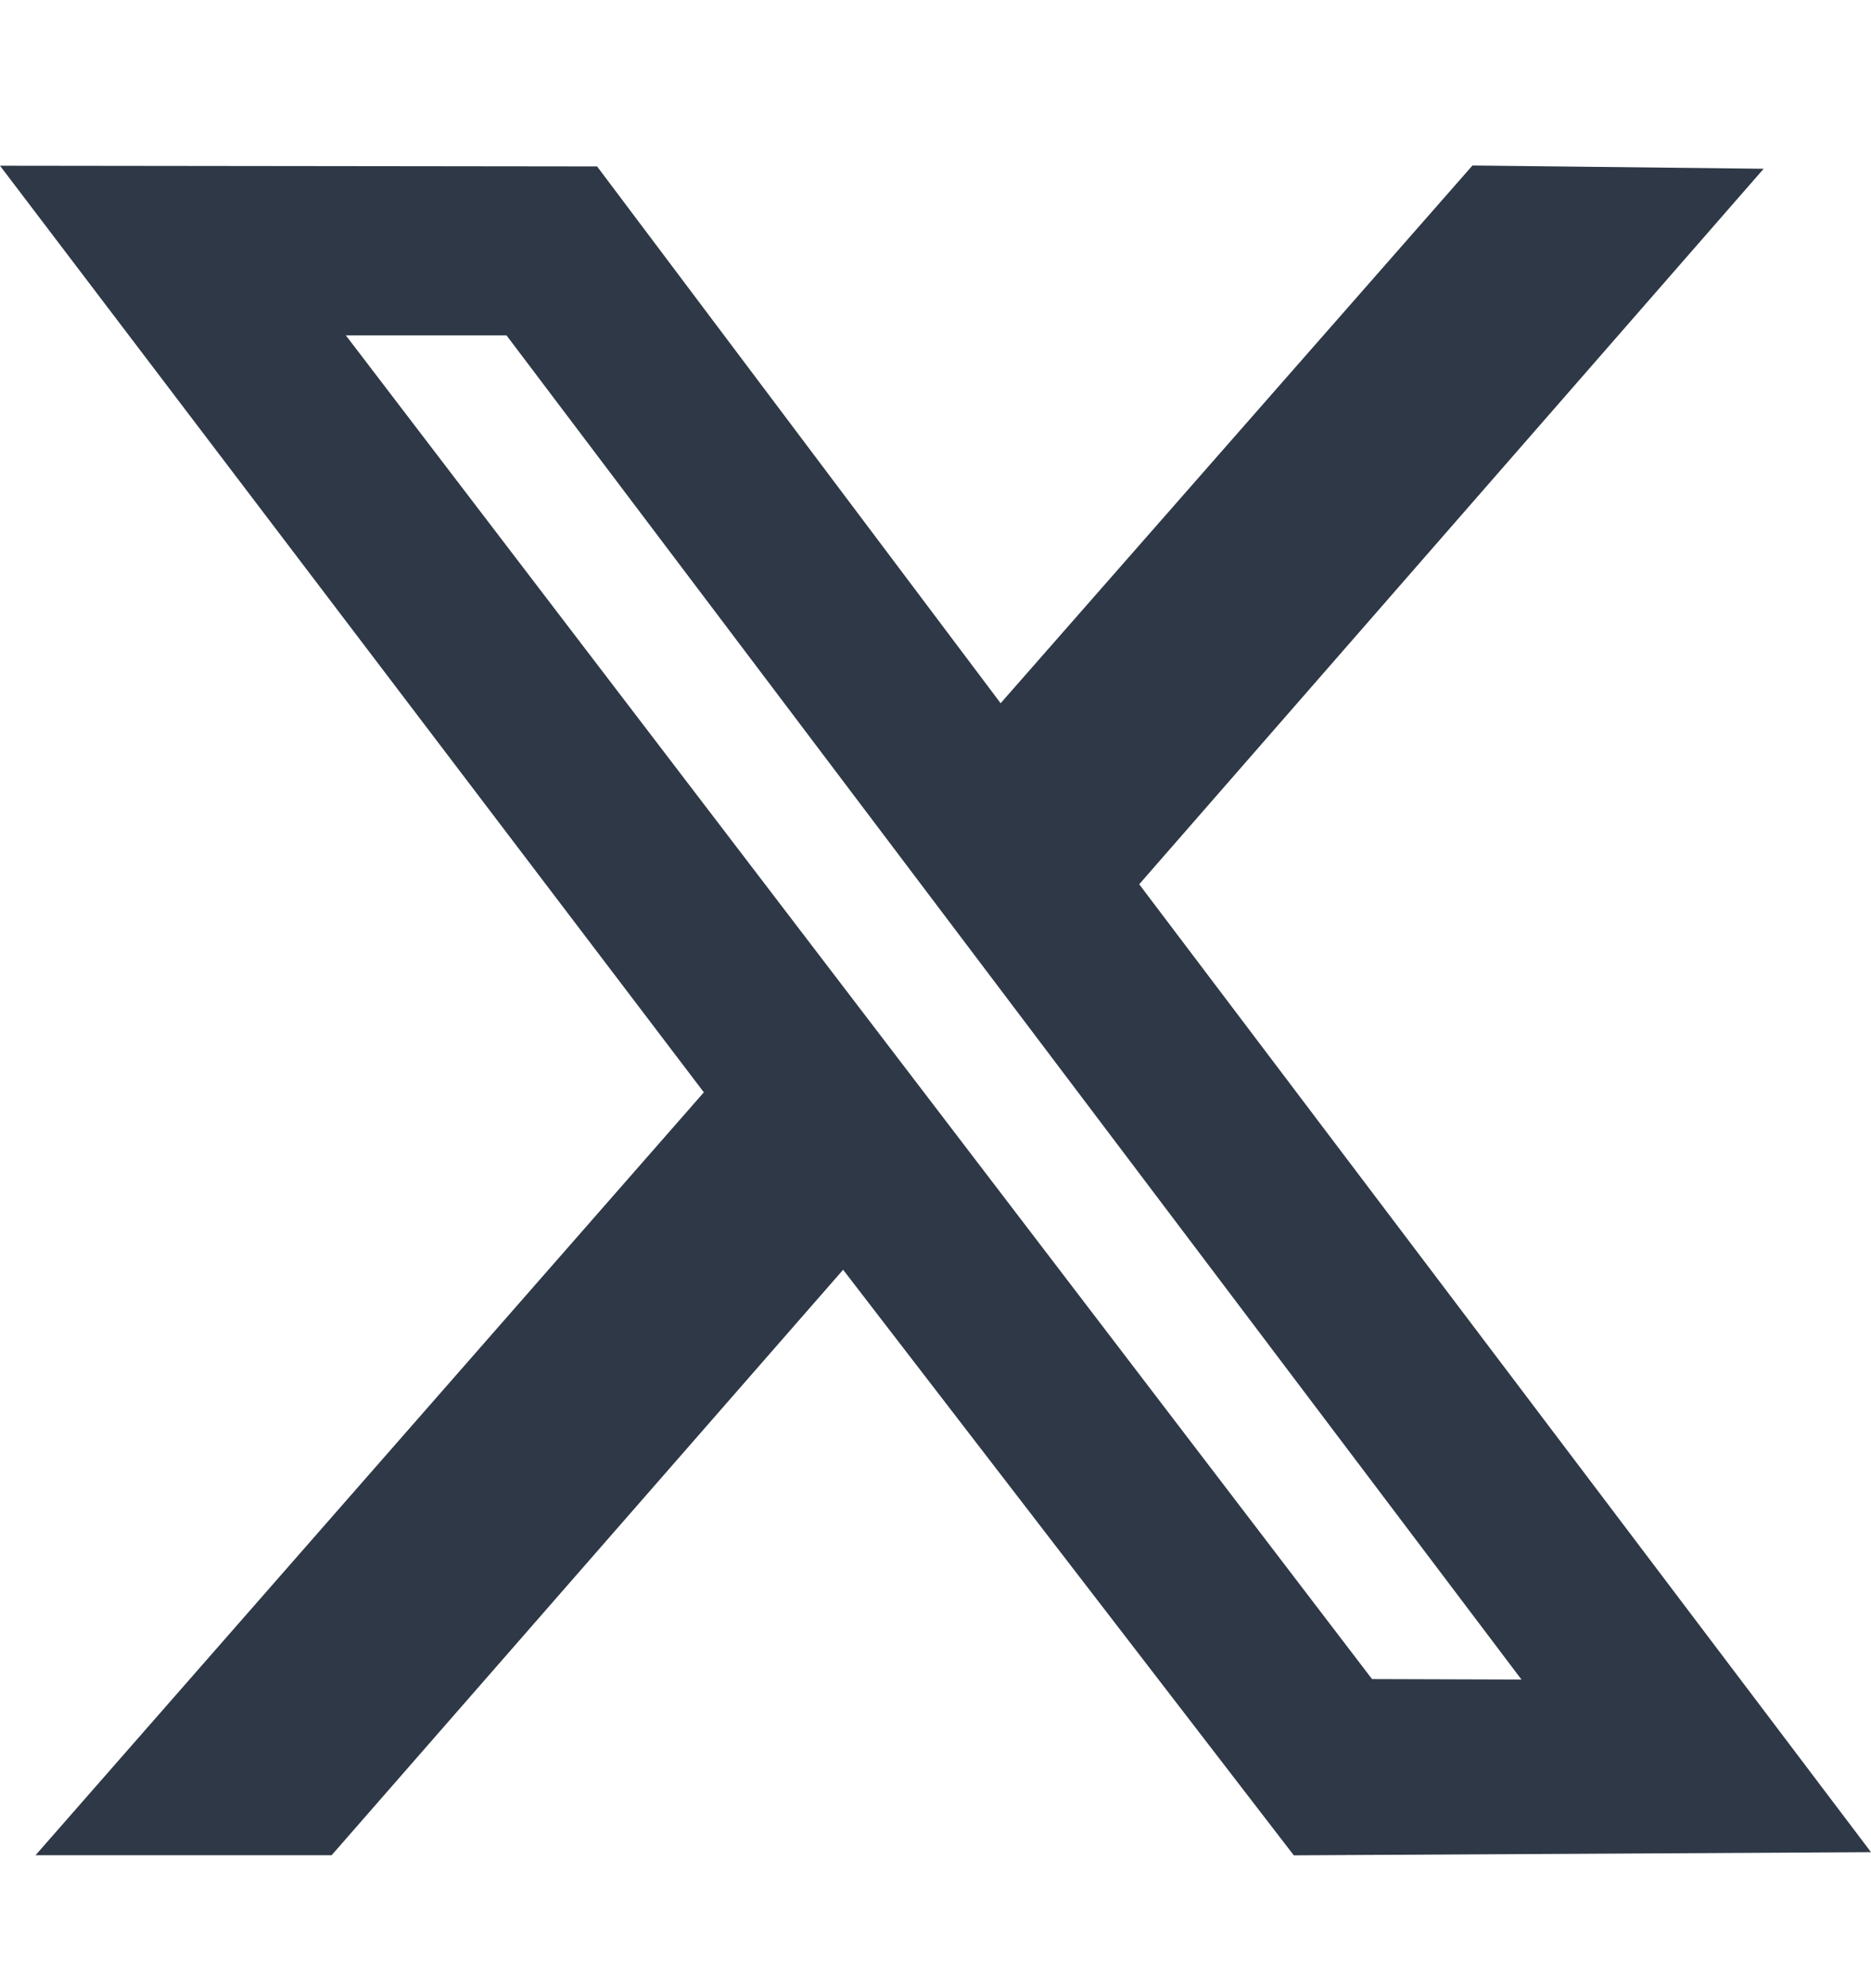 <svg width="16" height="17" viewBox="0 0 16 17" fill="none" xmlns="http://www.w3.org/2000/svg">
<path fill-rule="evenodd" clip-rule="evenodd" d="M6.019 9.34L0.304 15.863H2.836L7.21 10.857L11.064 15.864L16 15.837L9.742 7.561L15.082 1.443L12.592 1.415L8.557 6.013L5.106 1.423L0 1.417L6.019 9.34ZM13.011 14.361L11.733 14.357L2.957 2.867H4.331L13.011 14.361Z" fill="#2E3846"/>
</svg>
